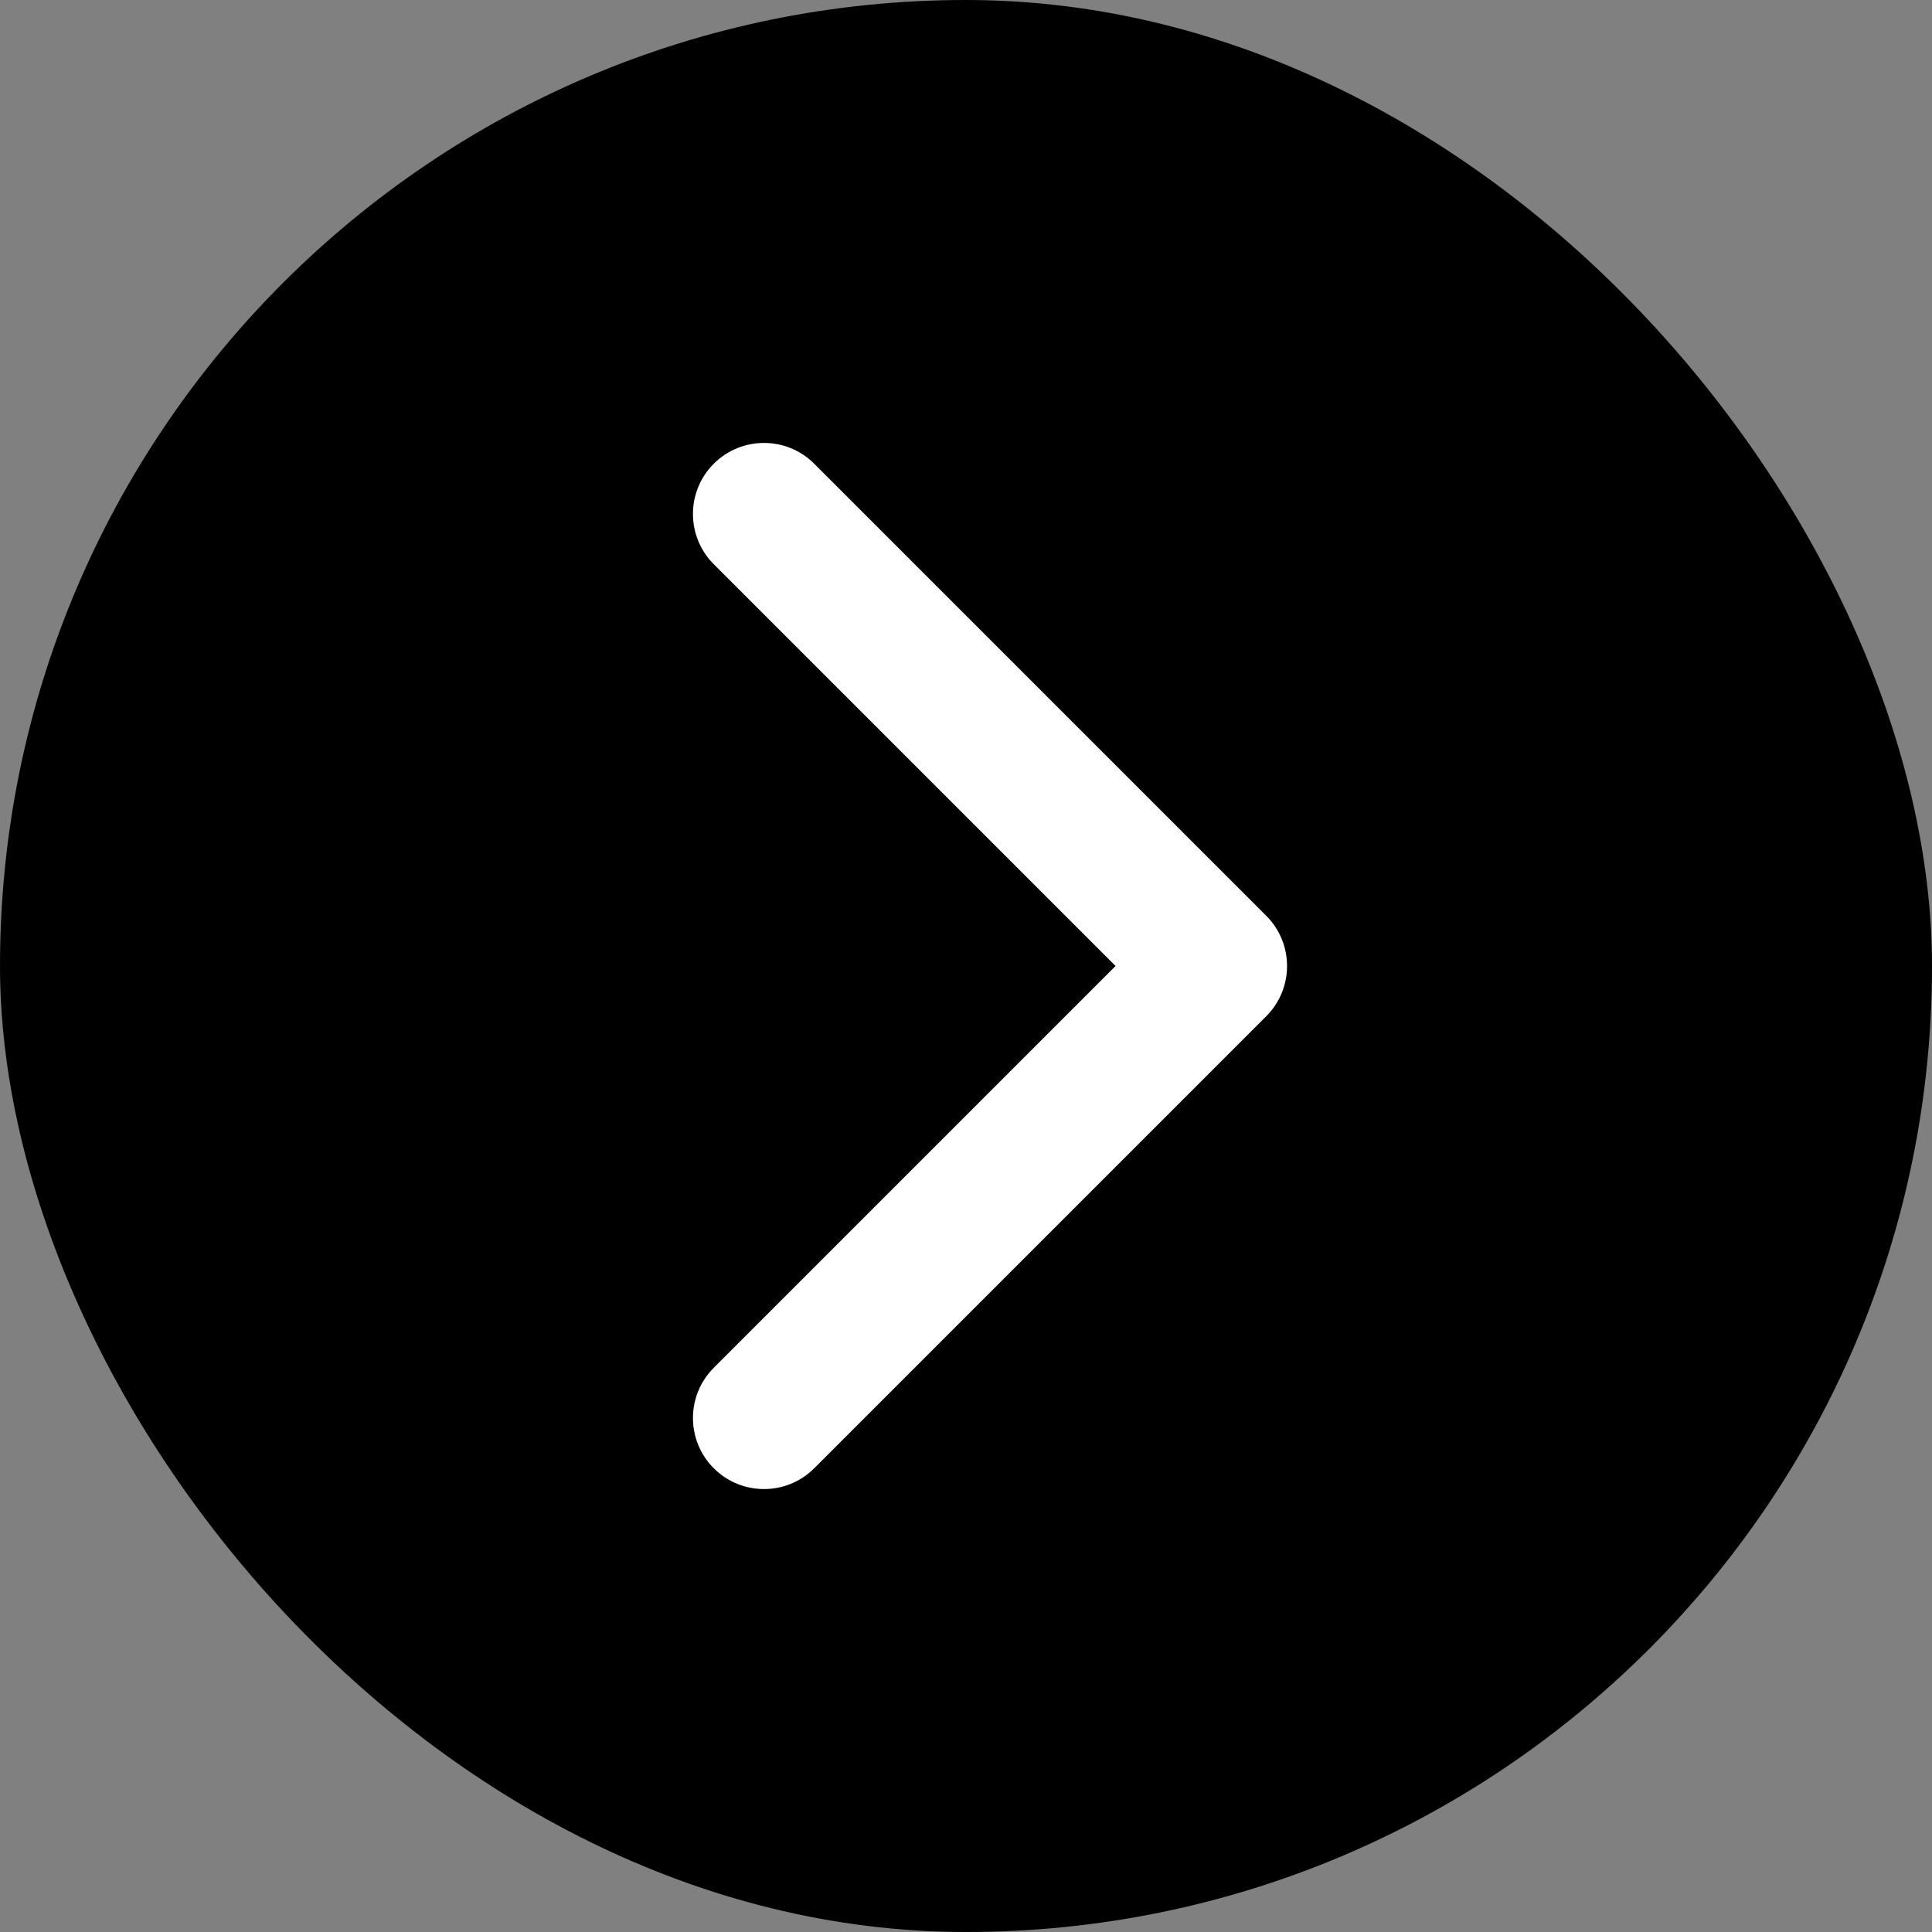 <svg width="68" height="68" viewBox="0 0 68 68" fill="none" xmlns="http://www.w3.org/2000/svg">
<rect x="0" y="0" width="68" height="68" fill="#808080" stroke="none"/>
<rect width="68" height="68" rx="34" fill="#000"/>
<path d="M44.568 35.768C45.544 34.791 45.544 33.209 44.568 32.232L28.658 16.322C27.682 15.346 26.099 15.346 25.122 16.322C24.146 17.299 24.146 18.882 25.122 19.858L39.264 34L25.122 48.142C24.146 49.118 24.146 50.701 25.122 51.678C26.099 52.654 27.682 52.654 28.658 51.678L44.568 35.768ZM40.8 36.5H42.8V31.5H40.8V36.5Z" fill="#fff"/>
</svg>
